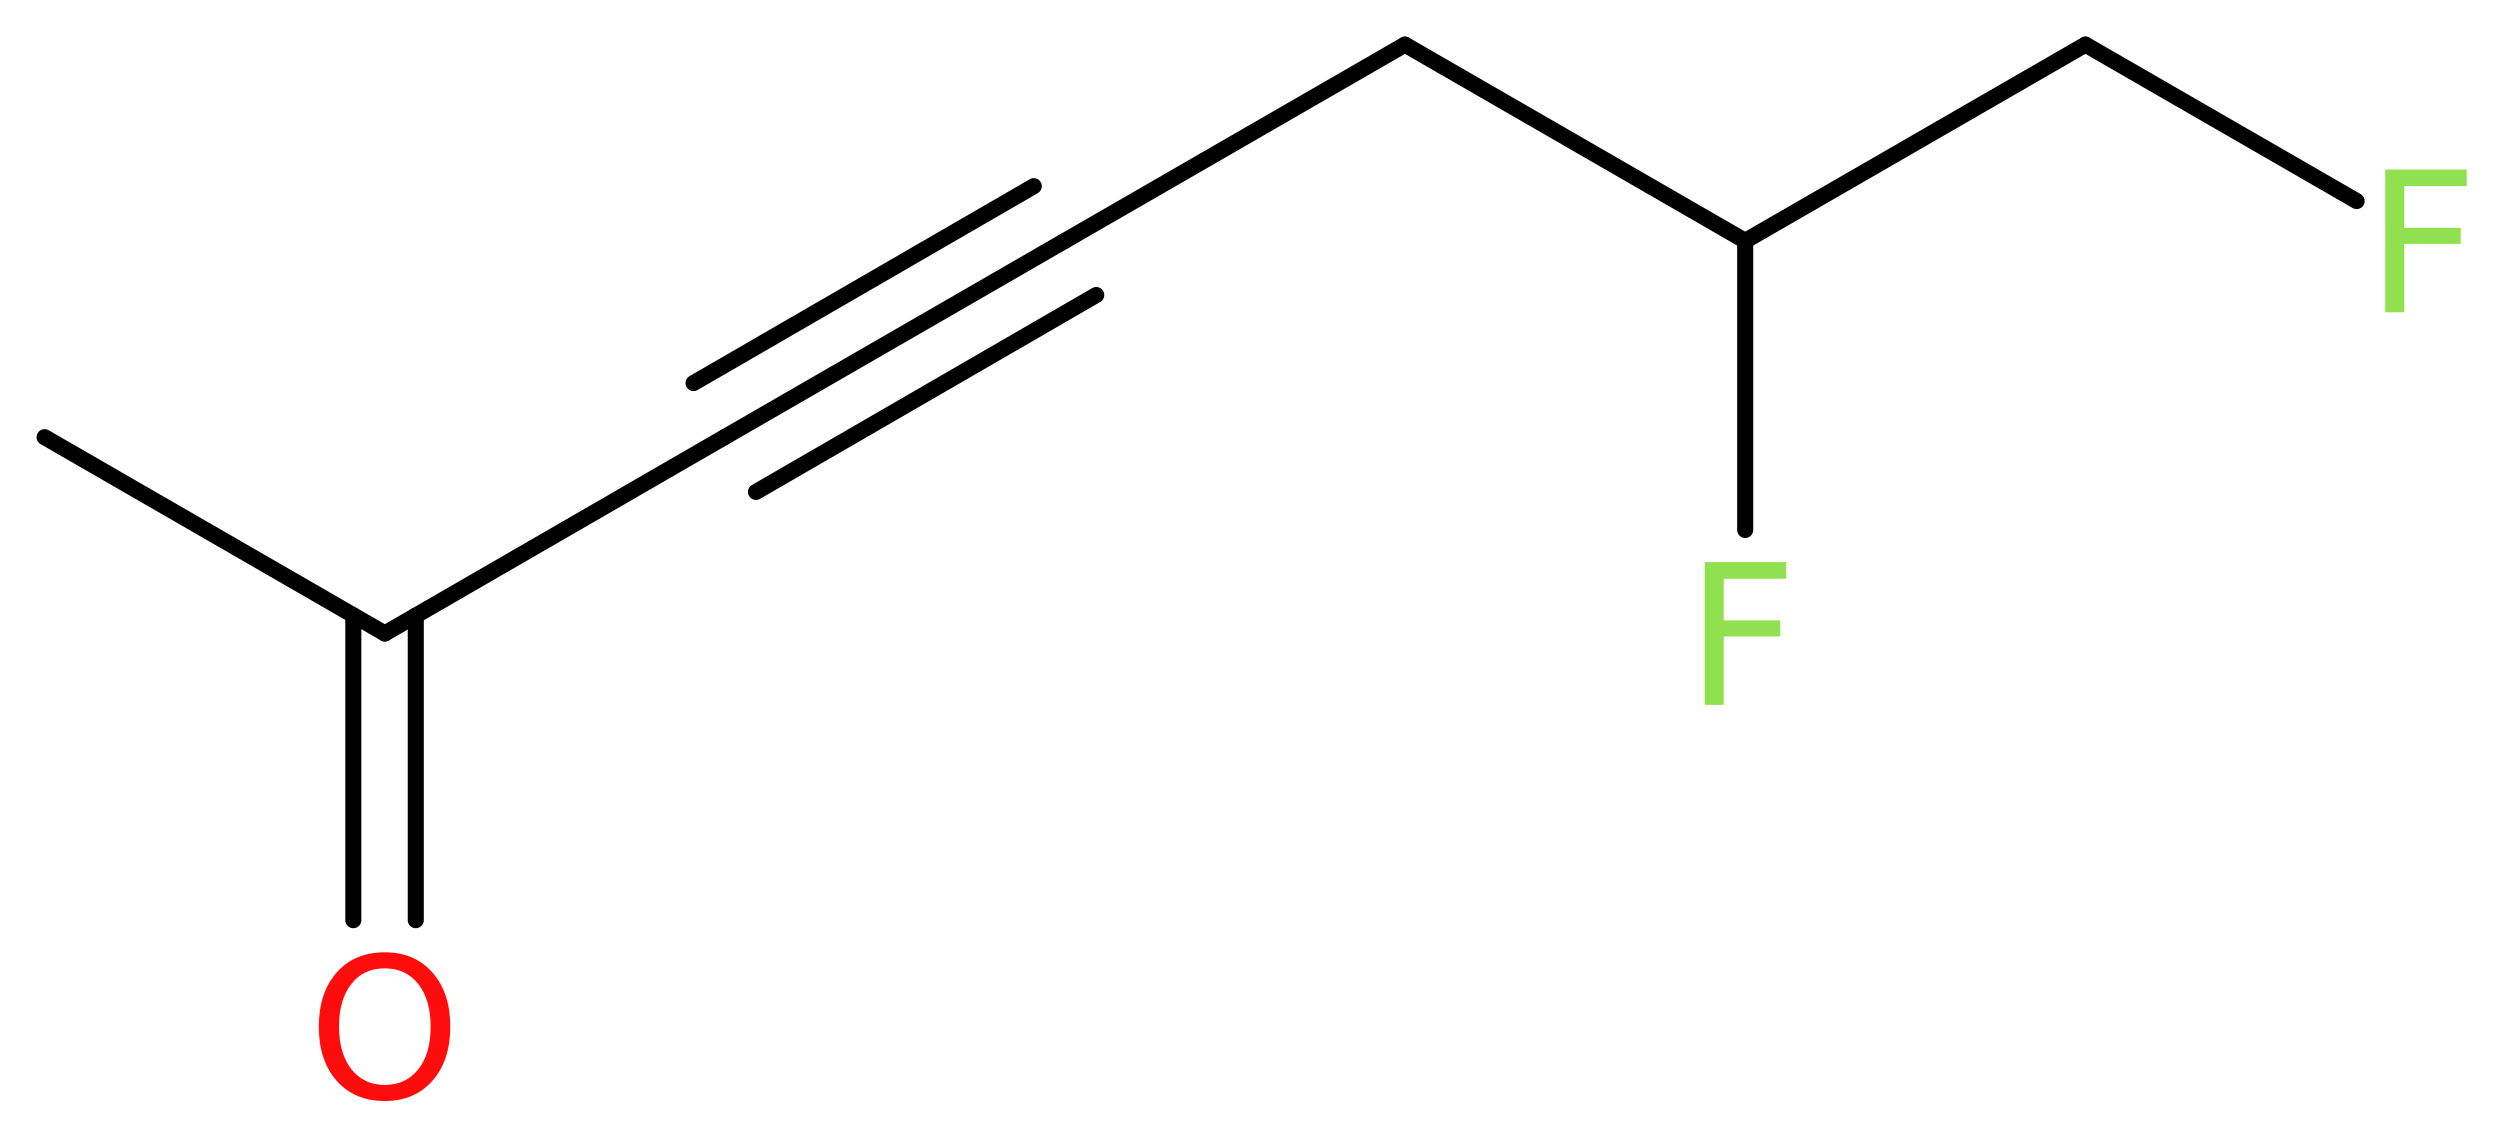 <?xml version='1.0' encoding='UTF-8'?>
<!DOCTYPE svg PUBLIC "-//W3C//DTD SVG 1.1//EN" "http://www.w3.org/Graphics/SVG/1.1/DTD/svg11.dtd">
<svg version='1.2' xmlns='http://www.w3.org/2000/svg' xmlns:xlink='http://www.w3.org/1999/xlink' width='42.03mm' height='19.06mm' viewBox='0 0 42.03 19.06'>
  <desc>Generated by the Chemistry Development Kit (http://github.com/cdk)</desc>
  <g stroke-linecap='round' stroke-linejoin='round' stroke='#000000' stroke-width='.27' fill='#90E050'>
    <rect x='.0' y='.0' width='43.0' height='20.0' fill='#FFFFFF' stroke='none'/>
    <g id='mol1' class='mol'>
      <line id='mol1bnd1' class='bond' x1='.75' y1='7.35' x2='6.47' y2='10.65'/>
      <g id='mol1bnd2' class='bond'>
        <line x1='6.99' y1='10.35' x2='6.99' y2='15.47'/>
        <line x1='5.94' y1='10.35' x2='5.94' y2='15.47'/>
      </g>
      <line id='mol1bnd3' class='bond' x1='6.47' y1='10.65' x2='12.18' y2='7.35'/>
      <g id='mol1bnd4' class='bond'>
        <line x1='12.18' y1='7.35' x2='17.9' y2='4.05'/>
        <line x1='11.66' y1='6.44' x2='17.38' y2='3.13'/>
        <line x1='12.71' y1='8.27' x2='18.43' y2='4.96'/>
      </g>
      <line id='mol1bnd5' class='bond' x1='17.9' y1='4.05' x2='23.62' y2='.75'/>
      <line id='mol1bnd6' class='bond' x1='23.62' y1='.75' x2='29.34' y2='4.05'/>
      <line id='mol1bnd7' class='bond' x1='29.34' y1='4.05' x2='29.34' y2='8.91'/>
      <line id='mol1bnd8' class='bond' x1='29.34' y1='4.05' x2='35.06' y2='.75'/>
      <line id='mol1bnd9' class='bond' x1='35.06' y1='.75' x2='39.62' y2='3.38'/>
      <path id='mol1atm3' class='atom' d='M6.47 16.28q-.36 .0 -.56 .26q-.21 .26 -.21 .72q.0 .45 .21 .72q.21 .26 .56 .26q.35 .0 .56 -.26q.21 -.26 .21 -.72q.0 -.45 -.21 -.72q-.21 -.26 -.56 -.26zM6.47 16.01q.5 .0 .8 .34q.3 .34 .3 .91q.0 .57 -.3 .91q-.3 .34 -.8 .34q-.51 .0 -.81 -.34q-.3 -.34 -.3 -.91q.0 -.57 .3 -.91q.3 -.34 .81 -.34z' stroke='none' fill='#FF0D0D'/>
      <path id='mol1atm8' class='atom' d='M28.65 9.45h1.38v.28h-1.05v.7h.95v.27h-.95v1.15h-.32v-2.4z' stroke='none'/>
      <path id='mol1atm10' class='atom' d='M40.09 2.85h1.38v.28h-1.05v.7h.95v.27h-.95v1.15h-.32v-2.4z' stroke='none'/>
    </g>
  </g>
</svg>
